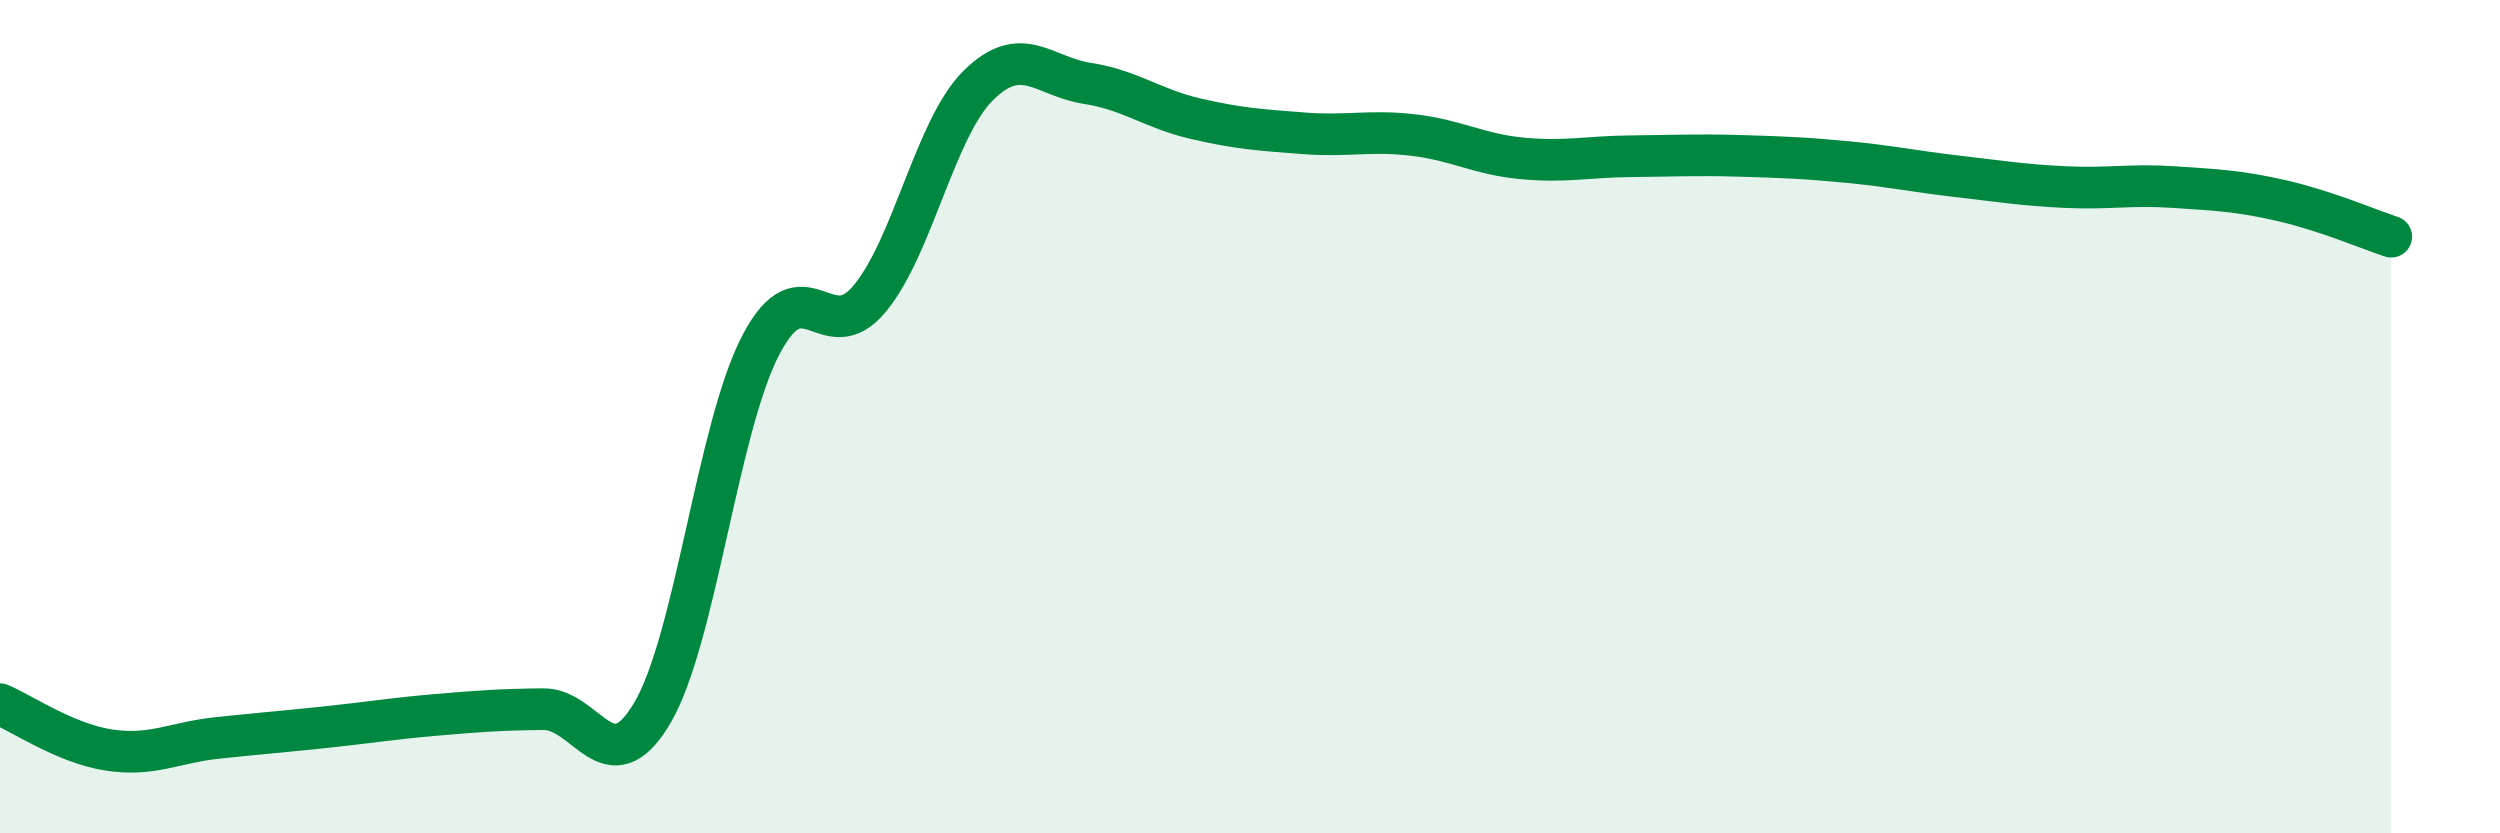 
    <svg width="60" height="20" viewBox="0 0 60 20" xmlns="http://www.w3.org/2000/svg">
      <path
        d="M 0,16.9 C 0.52,17.12 1.57,17.84 2.61,18 C 3.65,18.16 4.18,17.82 5.22,17.71 C 6.26,17.6 6.79,17.56 7.83,17.45 C 8.87,17.34 9.39,17.25 10.43,17.16 C 11.47,17.07 12,17.03 13.04,17.02 C 14.08,17.01 14.61,18.87 15.65,17.12 C 16.69,15.37 17.22,10.27 18.26,8.28 C 19.3,6.29 19.83,8.42 20.87,7.17 C 21.91,5.92 22.44,3.08 23.48,2.05 C 24.52,1.02 25.05,1.84 26.09,2 C 27.13,2.16 27.66,2.61 28.7,2.85 C 29.74,3.09 30.26,3.12 31.3,3.2 C 32.34,3.28 32.87,3.12 33.91,3.24 C 34.95,3.36 35.48,3.7 36.52,3.8 C 37.56,3.9 38.09,3.76 39.13,3.75 C 40.17,3.74 40.7,3.71 41.74,3.74 C 42.78,3.77 43.31,3.79 44.35,3.89 C 45.39,3.99 45.92,4.11 46.96,4.23 C 48,4.35 48.53,4.44 49.57,4.49 C 50.61,4.54 51.13,4.42 52.17,4.49 C 53.21,4.56 53.74,4.58 54.78,4.82 C 55.82,5.06 56.87,5.51 57.39,5.68L57.39 20L0 20Z"
        fill="#008740"
        opacity="0.1"
        stroke-linecap="round"
        stroke-linejoin="round"
      />
      <path
        d="M 0,16.9 C 0.52,17.12 1.57,17.84 2.61,18 C 3.65,18.16 4.18,17.82 5.22,17.71 C 6.26,17.6 6.79,17.56 7.83,17.45 C 8.87,17.34 9.39,17.25 10.43,17.16 C 11.47,17.07 12,17.03 13.04,17.02 C 14.08,17.01 14.61,18.87 15.65,17.12 C 16.69,15.37 17.22,10.27 18.26,8.28 C 19.3,6.29 19.83,8.42 20.87,7.17 C 21.91,5.92 22.44,3.08 23.48,2.05 C 24.52,1.02 25.05,1.84 26.09,2 C 27.13,2.16 27.66,2.61 28.7,2.85 C 29.74,3.09 30.26,3.12 31.3,3.2 C 32.34,3.28 32.87,3.12 33.91,3.24 C 34.95,3.36 35.48,3.7 36.52,3.8 C 37.56,3.9 38.09,3.76 39.13,3.75 C 40.17,3.74 40.7,3.71 41.74,3.74 C 42.78,3.77 43.31,3.79 44.35,3.89 C 45.39,3.99 45.92,4.11 46.96,4.23 C 48,4.35 48.53,4.44 49.57,4.49 C 50.61,4.54 51.13,4.42 52.17,4.49 C 53.21,4.56 53.74,4.58 54.78,4.82 C 55.82,5.06 56.87,5.51 57.39,5.68"
        stroke="#008740"
        stroke-width="1"
        fill="none"
        stroke-linecap="round"
        stroke-linejoin="round"
      />
    </svg>
  